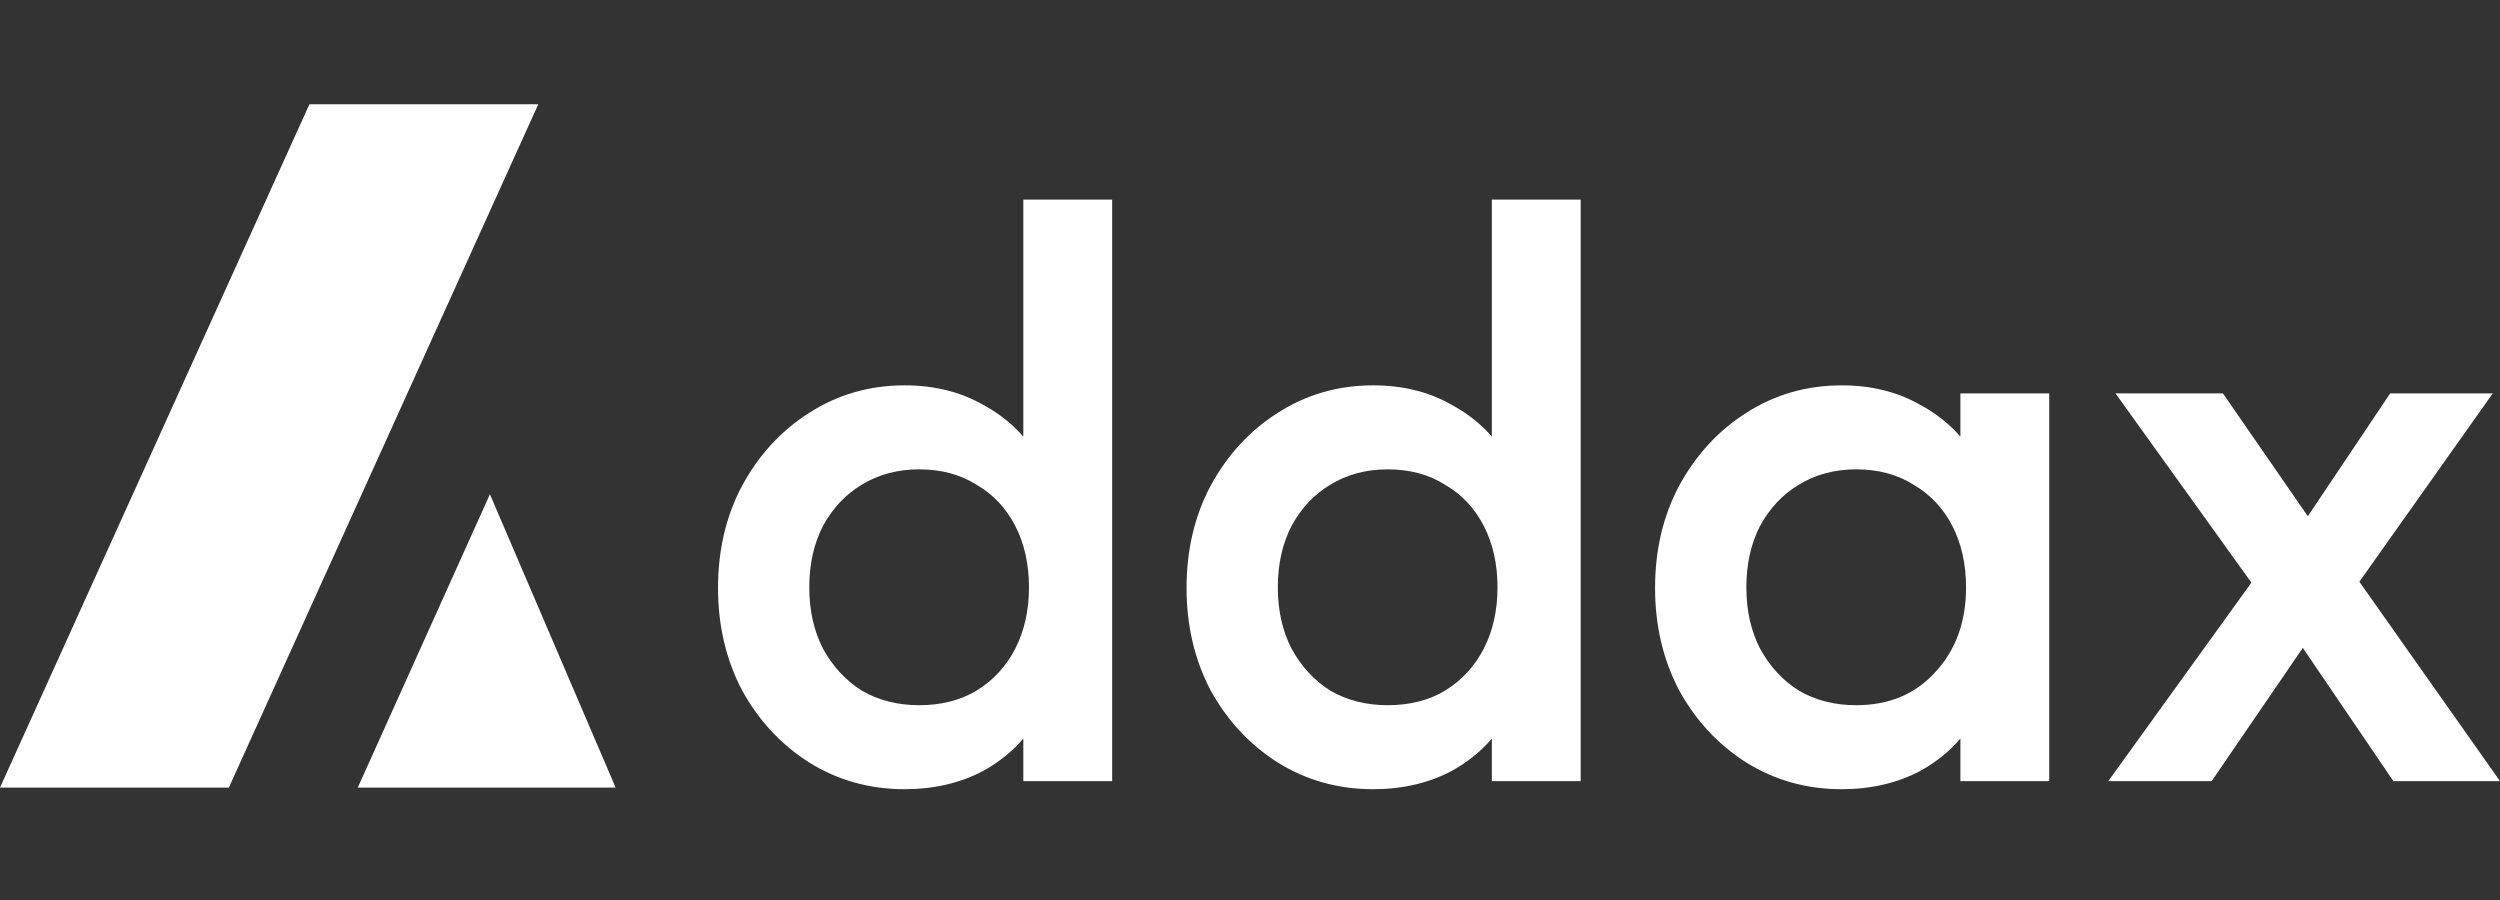 <svg xmlns="http://www.w3.org/2000/svg" width="100" height="36" viewBox="0 0 100 36" fill="none">
  <rect x="0" y="0" width="100" height="36" fill="#333333" stroke="none"/>
  <path d="M19.597 19.77L24.625 31.503H14.311L19.597 19.77Z" fill="white"/>
  <path d="M12.377 4.17H21.531L9.154 31.503H0L12.377 4.17Z" fill="white"/>
  <path d="M95.735 31.245L91.277 24.686L90.631 24.105L84.621 15.737H88.918L92.892 21.488L93.506 22.037L100 31.245H95.735ZM84.331 31.245L90.598 22.554L92.666 25.106L88.466 31.245H84.331ZM93.829 24.04L91.729 21.52L95.606 15.737H99.709L93.829 24.04Z" fill="white"/>
  <path d="M73.666 31.568C72.266 31.568 70.996 31.212 69.854 30.502C68.734 29.791 67.84 28.832 67.172 27.626C66.526 26.399 66.203 25.031 66.203 23.523C66.203 21.994 66.526 20.626 67.172 19.42C67.84 18.192 68.734 17.223 69.854 16.512C70.996 15.78 72.266 15.414 73.666 15.414C74.851 15.414 75.895 15.672 76.8 16.189C77.726 16.685 78.459 17.374 78.997 18.257C79.536 19.14 79.805 20.142 79.805 21.262V25.72C79.805 26.84 79.536 27.842 78.997 28.725C78.48 29.608 77.759 30.308 76.832 30.825C75.906 31.32 74.851 31.568 73.666 31.568ZM74.248 28.208C75.562 28.208 76.617 27.766 77.414 26.883C78.233 26 78.642 24.869 78.642 23.491C78.642 22.565 78.459 21.746 78.093 21.035C77.726 20.325 77.209 19.775 76.542 19.388C75.895 18.979 75.131 18.774 74.248 18.774C73.386 18.774 72.622 18.979 71.954 19.388C71.308 19.775 70.791 20.325 70.403 21.035C70.037 21.746 69.854 22.565 69.854 23.491C69.854 24.417 70.037 25.235 70.403 25.946C70.791 26.657 71.308 27.217 71.954 27.626C72.622 28.014 73.386 28.208 74.248 28.208ZM78.416 31.245V27.077L79.029 23.297L78.416 19.549V15.737H81.969V31.245H78.416Z" fill="white"/>
  <path d="M54.925 31.568C53.525 31.568 52.254 31.212 51.113 30.502C49.993 29.791 49.099 28.832 48.431 27.626C47.785 26.399 47.462 25.031 47.462 23.523C47.462 21.994 47.785 20.626 48.431 19.42C49.099 18.192 49.993 17.223 51.113 16.512C52.254 15.78 53.525 15.414 54.925 15.414C56.11 15.414 57.154 15.672 58.059 16.189C58.985 16.685 59.717 17.374 60.256 18.257C60.794 19.14 61.063 20.142 61.063 21.262V25.72C61.063 26.84 60.794 27.842 60.256 28.725C59.739 29.608 59.017 30.308 58.091 30.825C57.165 31.32 56.11 31.568 54.925 31.568ZM55.507 28.208C56.39 28.208 57.154 28.014 57.8 27.626C58.468 27.217 58.985 26.657 59.351 25.946C59.717 25.235 59.9 24.417 59.9 23.491C59.9 22.565 59.717 21.746 59.351 21.035C58.985 20.325 58.468 19.775 57.8 19.388C57.154 18.979 56.39 18.774 55.507 18.774C54.645 18.774 53.88 18.979 53.213 19.388C52.566 19.775 52.05 20.325 51.662 21.035C51.296 21.746 51.113 22.565 51.113 23.491C51.113 24.417 51.296 25.235 51.662 25.946C52.05 26.657 52.566 27.217 53.213 27.626C53.88 28.014 54.645 28.208 55.507 28.208ZM63.228 31.245H59.674V27.077L60.288 23.297L59.674 19.549V7.983H63.228V31.245Z" fill="white"/>
  <path d="M36.184 31.568C34.784 31.568 33.513 31.212 32.371 30.502C31.251 29.791 30.357 28.832 29.69 27.626C29.044 26.399 28.721 25.031 28.721 23.523C28.721 21.994 29.044 20.626 29.69 19.42C30.357 18.192 31.251 17.223 32.371 16.512C33.513 15.78 34.784 15.414 36.184 15.414C37.368 15.414 38.413 15.672 39.318 16.189C40.244 16.685 40.976 17.374 41.514 18.257C42.053 19.14 42.322 20.142 42.322 21.262V25.72C42.322 26.84 42.053 27.842 41.514 28.725C40.998 29.608 40.276 30.308 39.35 30.825C38.424 31.32 37.368 31.568 36.184 31.568ZM36.765 28.208C37.648 28.208 38.413 28.014 39.059 27.626C39.727 27.217 40.244 26.657 40.61 25.946C40.976 25.235 41.159 24.417 41.159 23.491C41.159 22.565 40.976 21.746 40.61 21.035C40.244 20.325 39.727 19.775 39.059 19.388C38.413 18.979 37.648 18.774 36.765 18.774C35.904 18.774 35.139 18.979 34.471 19.388C33.825 19.775 33.308 20.325 32.92 21.035C32.554 21.746 32.371 22.565 32.371 23.491C32.371 24.417 32.554 25.235 32.92 25.946C33.308 26.657 33.825 27.217 34.471 27.626C35.139 28.014 35.904 28.208 36.765 28.208ZM44.487 31.245H40.933V27.077L41.547 23.297L40.933 19.549V7.983H44.487V31.245Z" fill="white"/>
</svg>